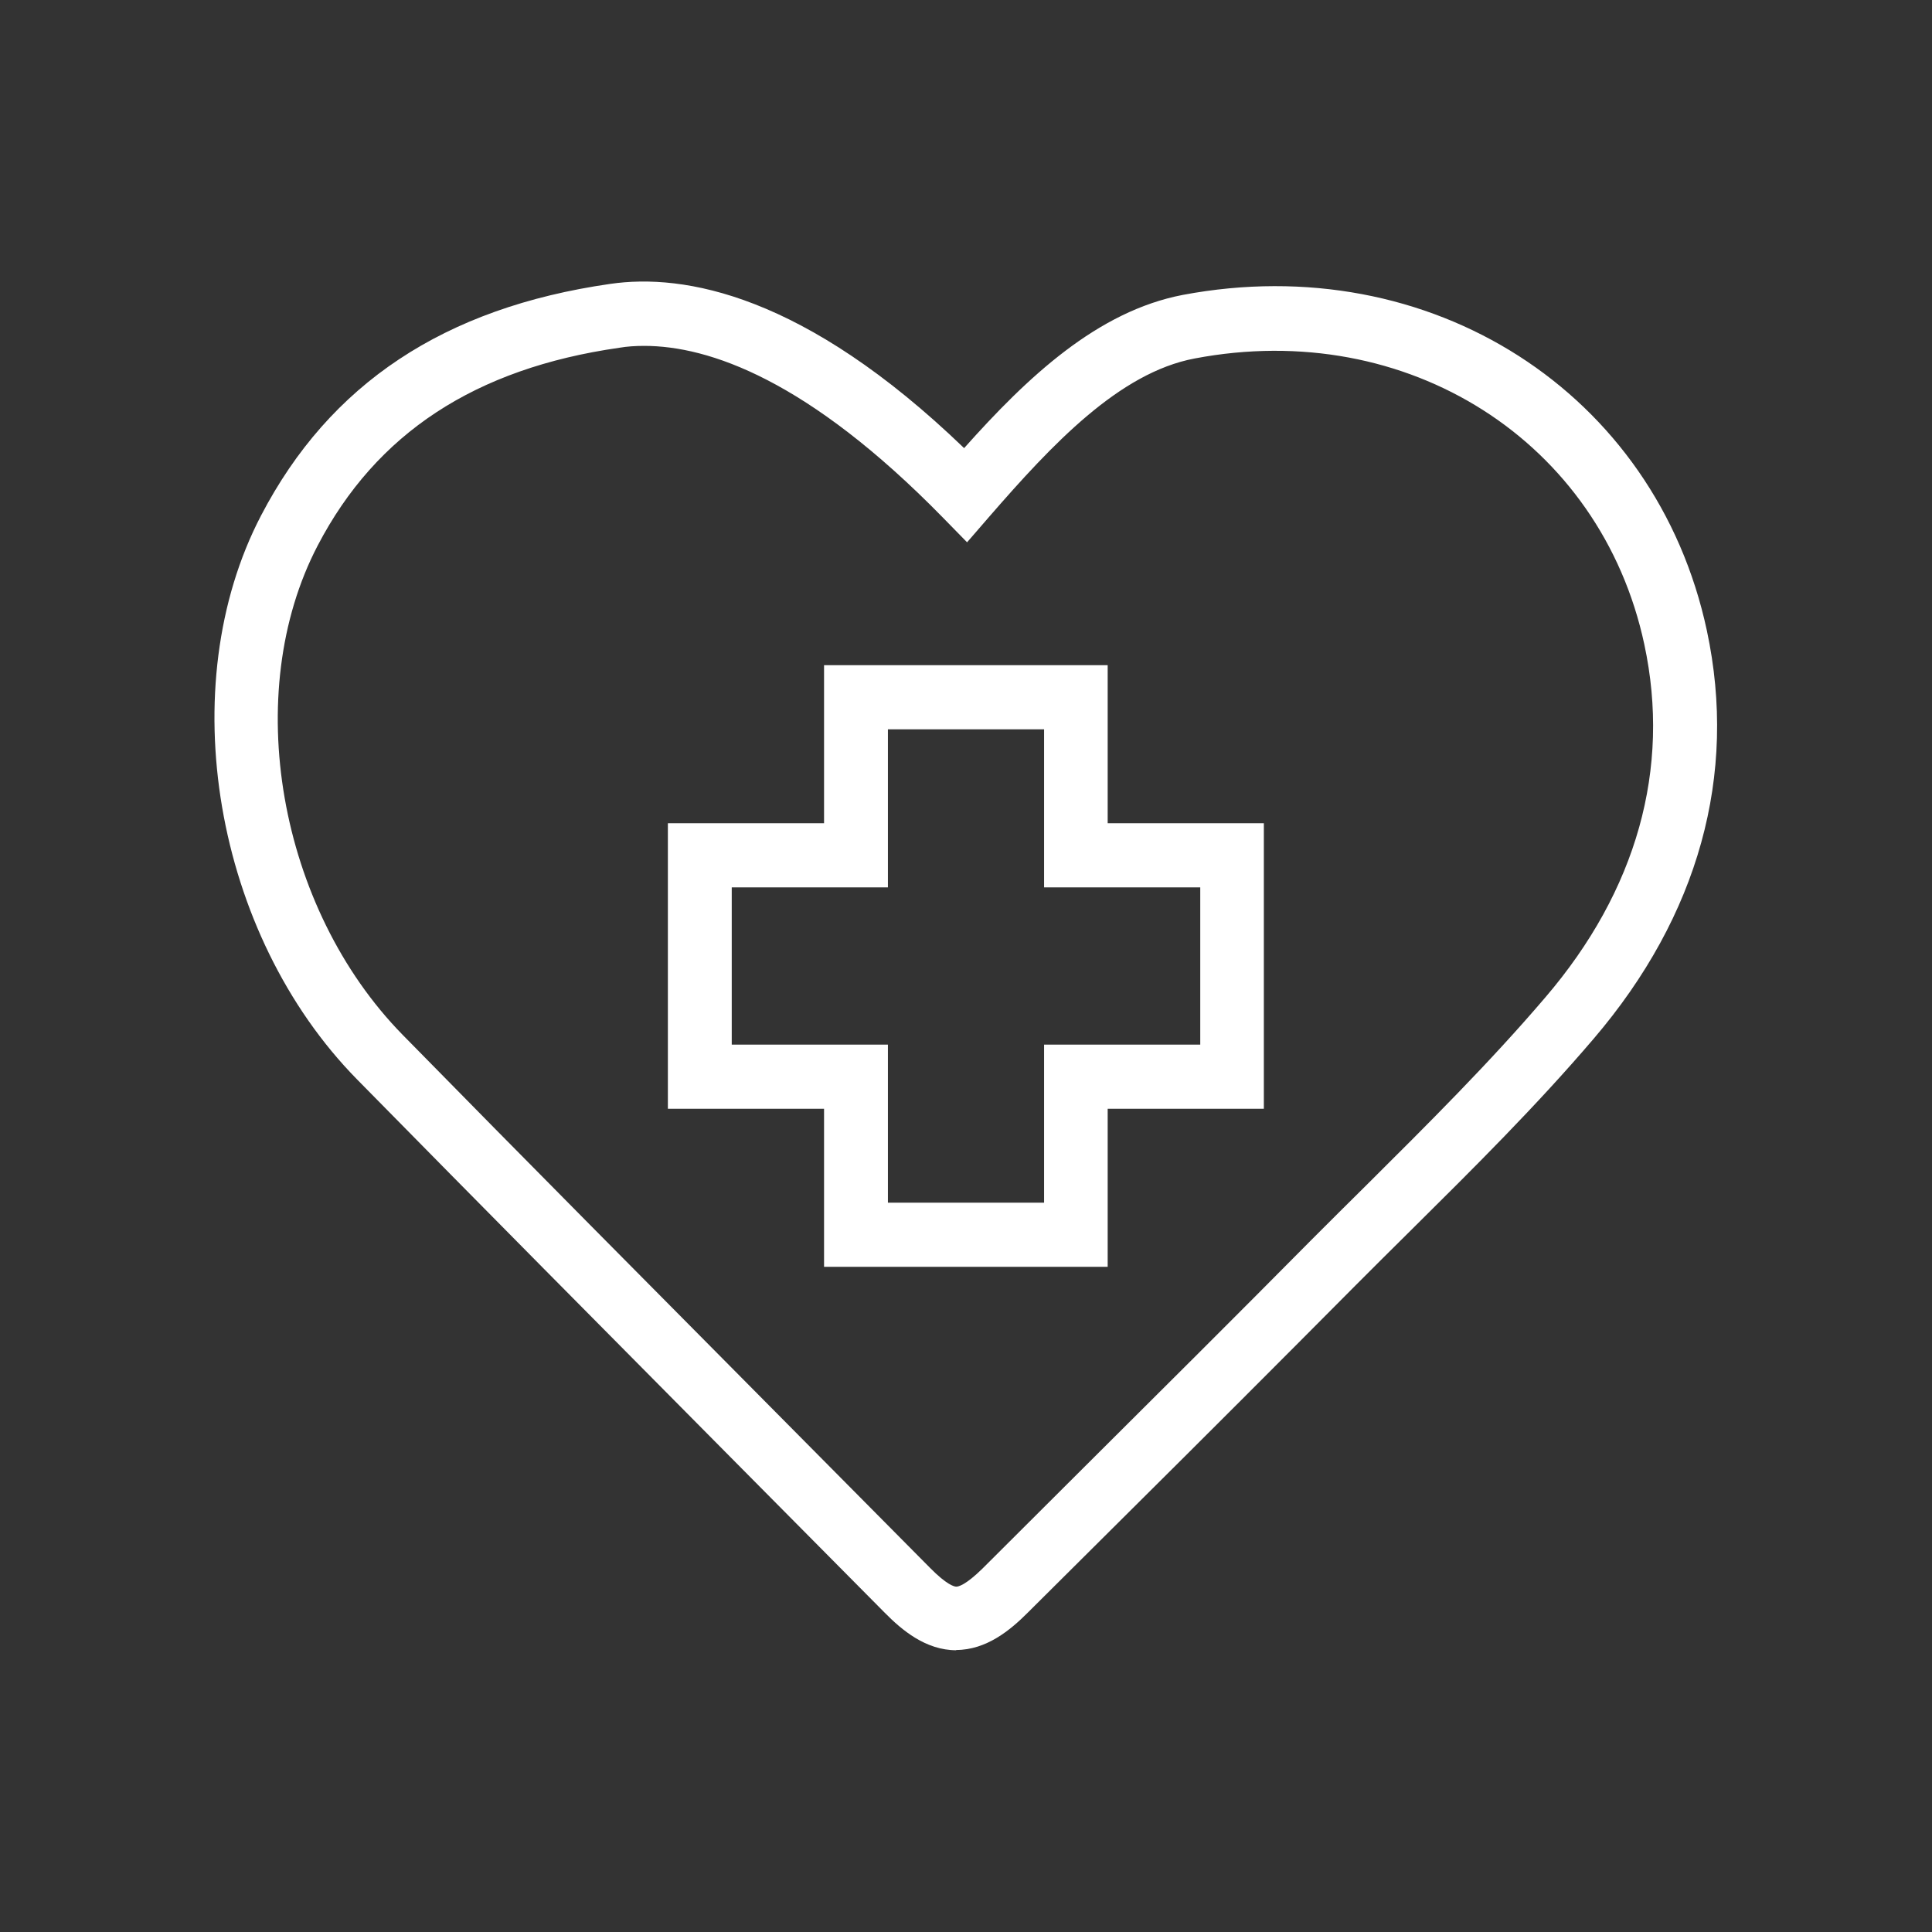 <?xml version="1.0" encoding="UTF-8"?>
<svg data-name="Layer 1" xmlns="http://www.w3.org/2000/svg" viewBox="0 0 72 72">
  <rect x="0" y="0" width="72" height="72" fill="#333333" stroke="none"/>
  <defs>
    <style>
      .cls-1 {
        fill: #fff;
        stroke-width: 0px;
      }
    </style>
  </defs>
  <g id="wrzWue.tif">
    <path class="cls-1" d="m35.64,61.5c-1.14,0-2.03-.75-2.67-1.4l-5.76-5.81c-4.56-4.6-9.28-9.36-13.9-14.06-5.33-5.42-6.9-14.66-3.58-21.02,2.56-4.91,6.82-7.74,13.01-8.63,2.75-.4,7.23.38,13.19,6.12,2.37-2.66,4.97-5.1,8.15-5.71,9.23-1.74,17.63,3.63,19.53,12.51,1.15,5.38-.31,10.63-4.21,15.2-2.14,2.51-4.5,4.85-6.78,7.11-.71.7-1.41,1.4-2.12,2.11-2.81,2.83-5.68,5.7-8.47,8.47l-3.74,3.72c-.64.64-1.53,1.38-2.66,1.38ZM24.01,12.89c-.33,0-.64.02-.93.07-5.38.77-9.06,3.19-11.24,7.37-2.87,5.5-1.47,13.51,3.17,18.24,4.61,4.7,9.33,9.45,13.89,14.05l5.76,5.81c.62.63.9.7.98.7.07,0,.34-.05.98-.68l3.74-3.73c2.78-2.77,5.65-5.62,8.46-8.46.71-.71,1.42-1.42,2.13-2.12,2.24-2.23,4.56-4.53,6.64-6.97,3.41-3.98,4.68-8.53,3.69-13.15h0c-1.62-7.58-8.83-12.17-16.76-10.66-2.81.53-5.31,3.2-7.64,5.88l-.84.97-.9-.92c-5.03-5.14-8.72-6.4-11.14-6.4Zm17.27,34.32h-10.57v-5.89h-5.82v-10.64h5.82v-5.89h10.57v5.89h5.82v10.64h-5.82v5.89Zm-8.19-2.39h5.82v-5.89h5.82v-5.86h-5.82v-5.89h-5.82v5.89h-5.82v5.86h5.82v5.89Z"/>
  </g>
</svg>